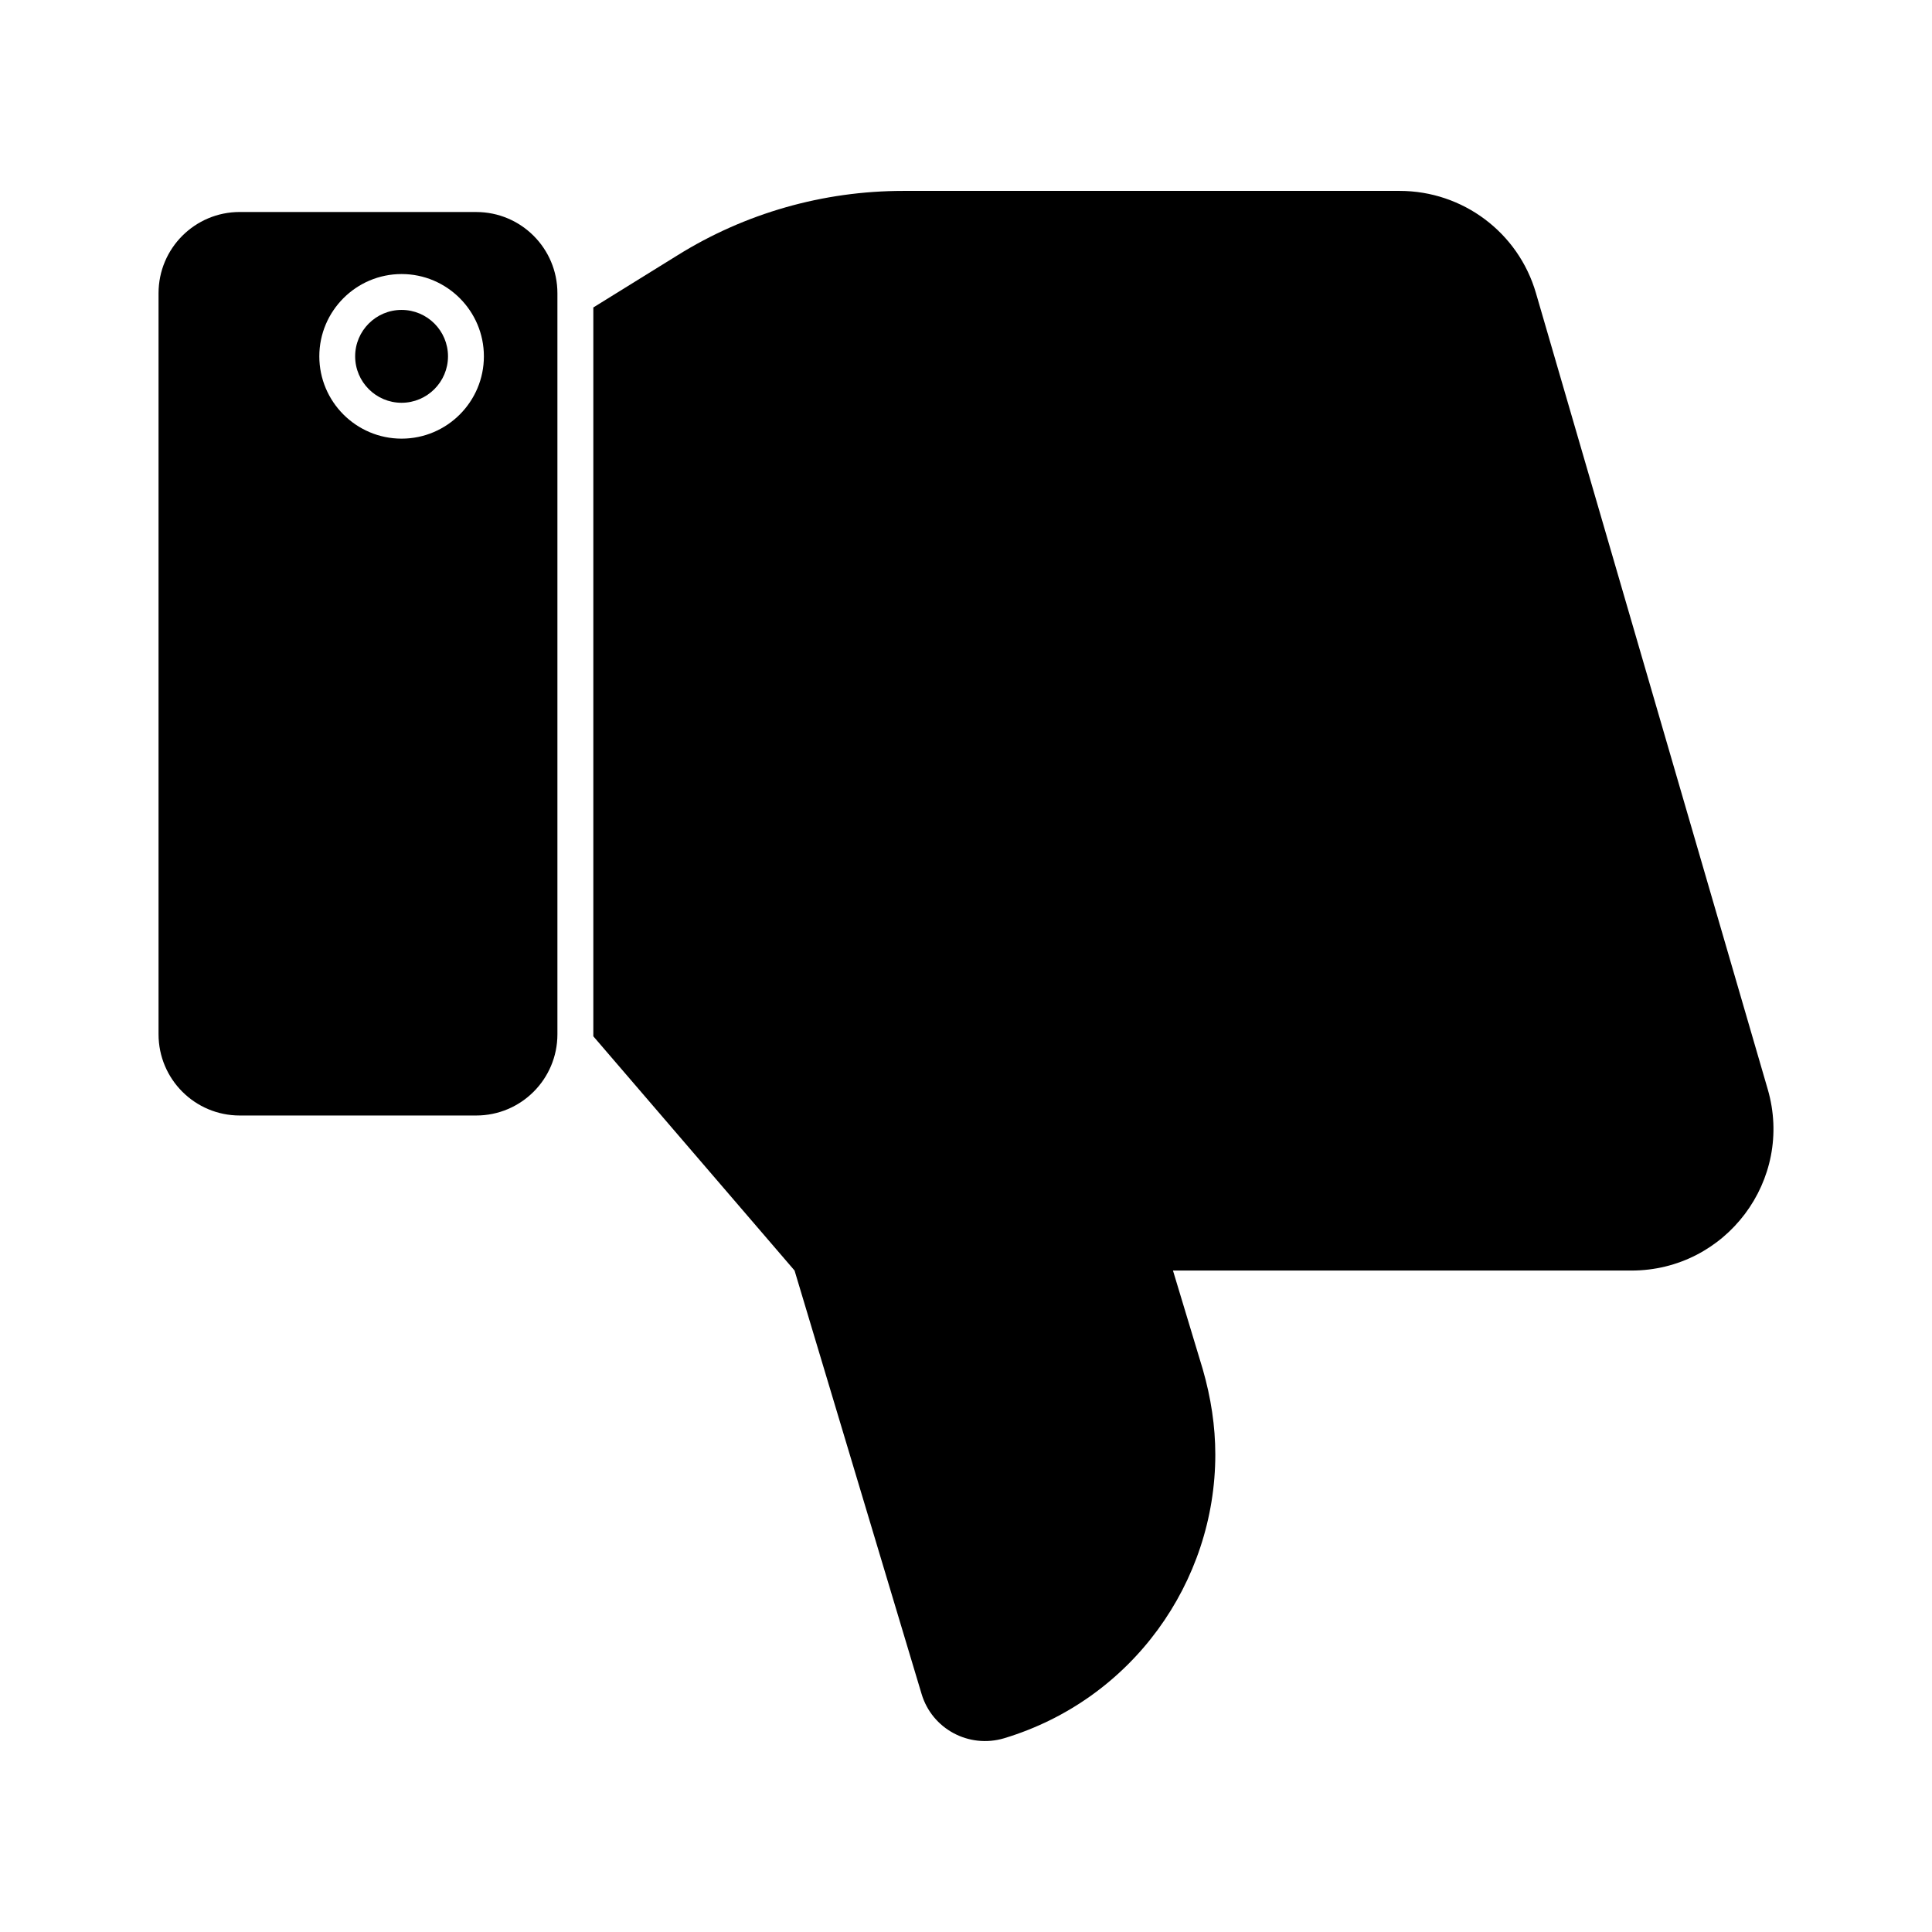 <?xml version="1.0" encoding="UTF-8"?>
<!-- Uploaded to: SVG Repo, www.svgrepo.com, Generator: SVG Repo Mixer Tools -->
<svg fill="#000000" width="800px" height="800px" version="1.1" viewBox="144 144 512 512" xmlns="http://www.w3.org/2000/svg">
 <g>
  <path d="m576.33 480.71h-121.48l7.891 26.141c2.188 7.606 3.328 15.113 3.328 22.621 0 33.746-21.957 64.926-55.988 75.191-9.316 2.758-19.105-2.473-21.863-11.789l-33.652-112.17-53.328-62.074v-193.15l22.242-13.781c17.965-11.215 38.688-17.109 59.887-17.109h131.56c16.73 0 31.465 11.027 36.121 27.094l61.406 210.93c7.035 24.047-11.027 48.094-36.121 48.094z"/>
  <path d="m250.42 226.13c-6.781 0-12.301 5.516-12.301 12.301s5.519 12.309 12.301 12.309c6.785 0 12.305-5.523 12.305-12.309s-5.516-12.301-12.305-12.301z"/>
  <path d="m270.2 200.18h-62.664c-11.887 0-21.52 9.633-21.52 21.52v196.4c0 11.887 9.637 21.52 21.52 21.52h62.664c11.887 0 21.52-9.633 21.52-21.52v-196.39c0-11.887-9.633-21.523-21.52-21.523zm-19.773 60.066c-12.023 0-21.805-9.785-21.805-21.816 0-12.023 9.785-21.805 21.805-21.805 12.027 0 21.809 9.785 21.809 21.805 0.004 12.031-9.781 21.816-21.809 21.816z"/>
 </g>
</svg>